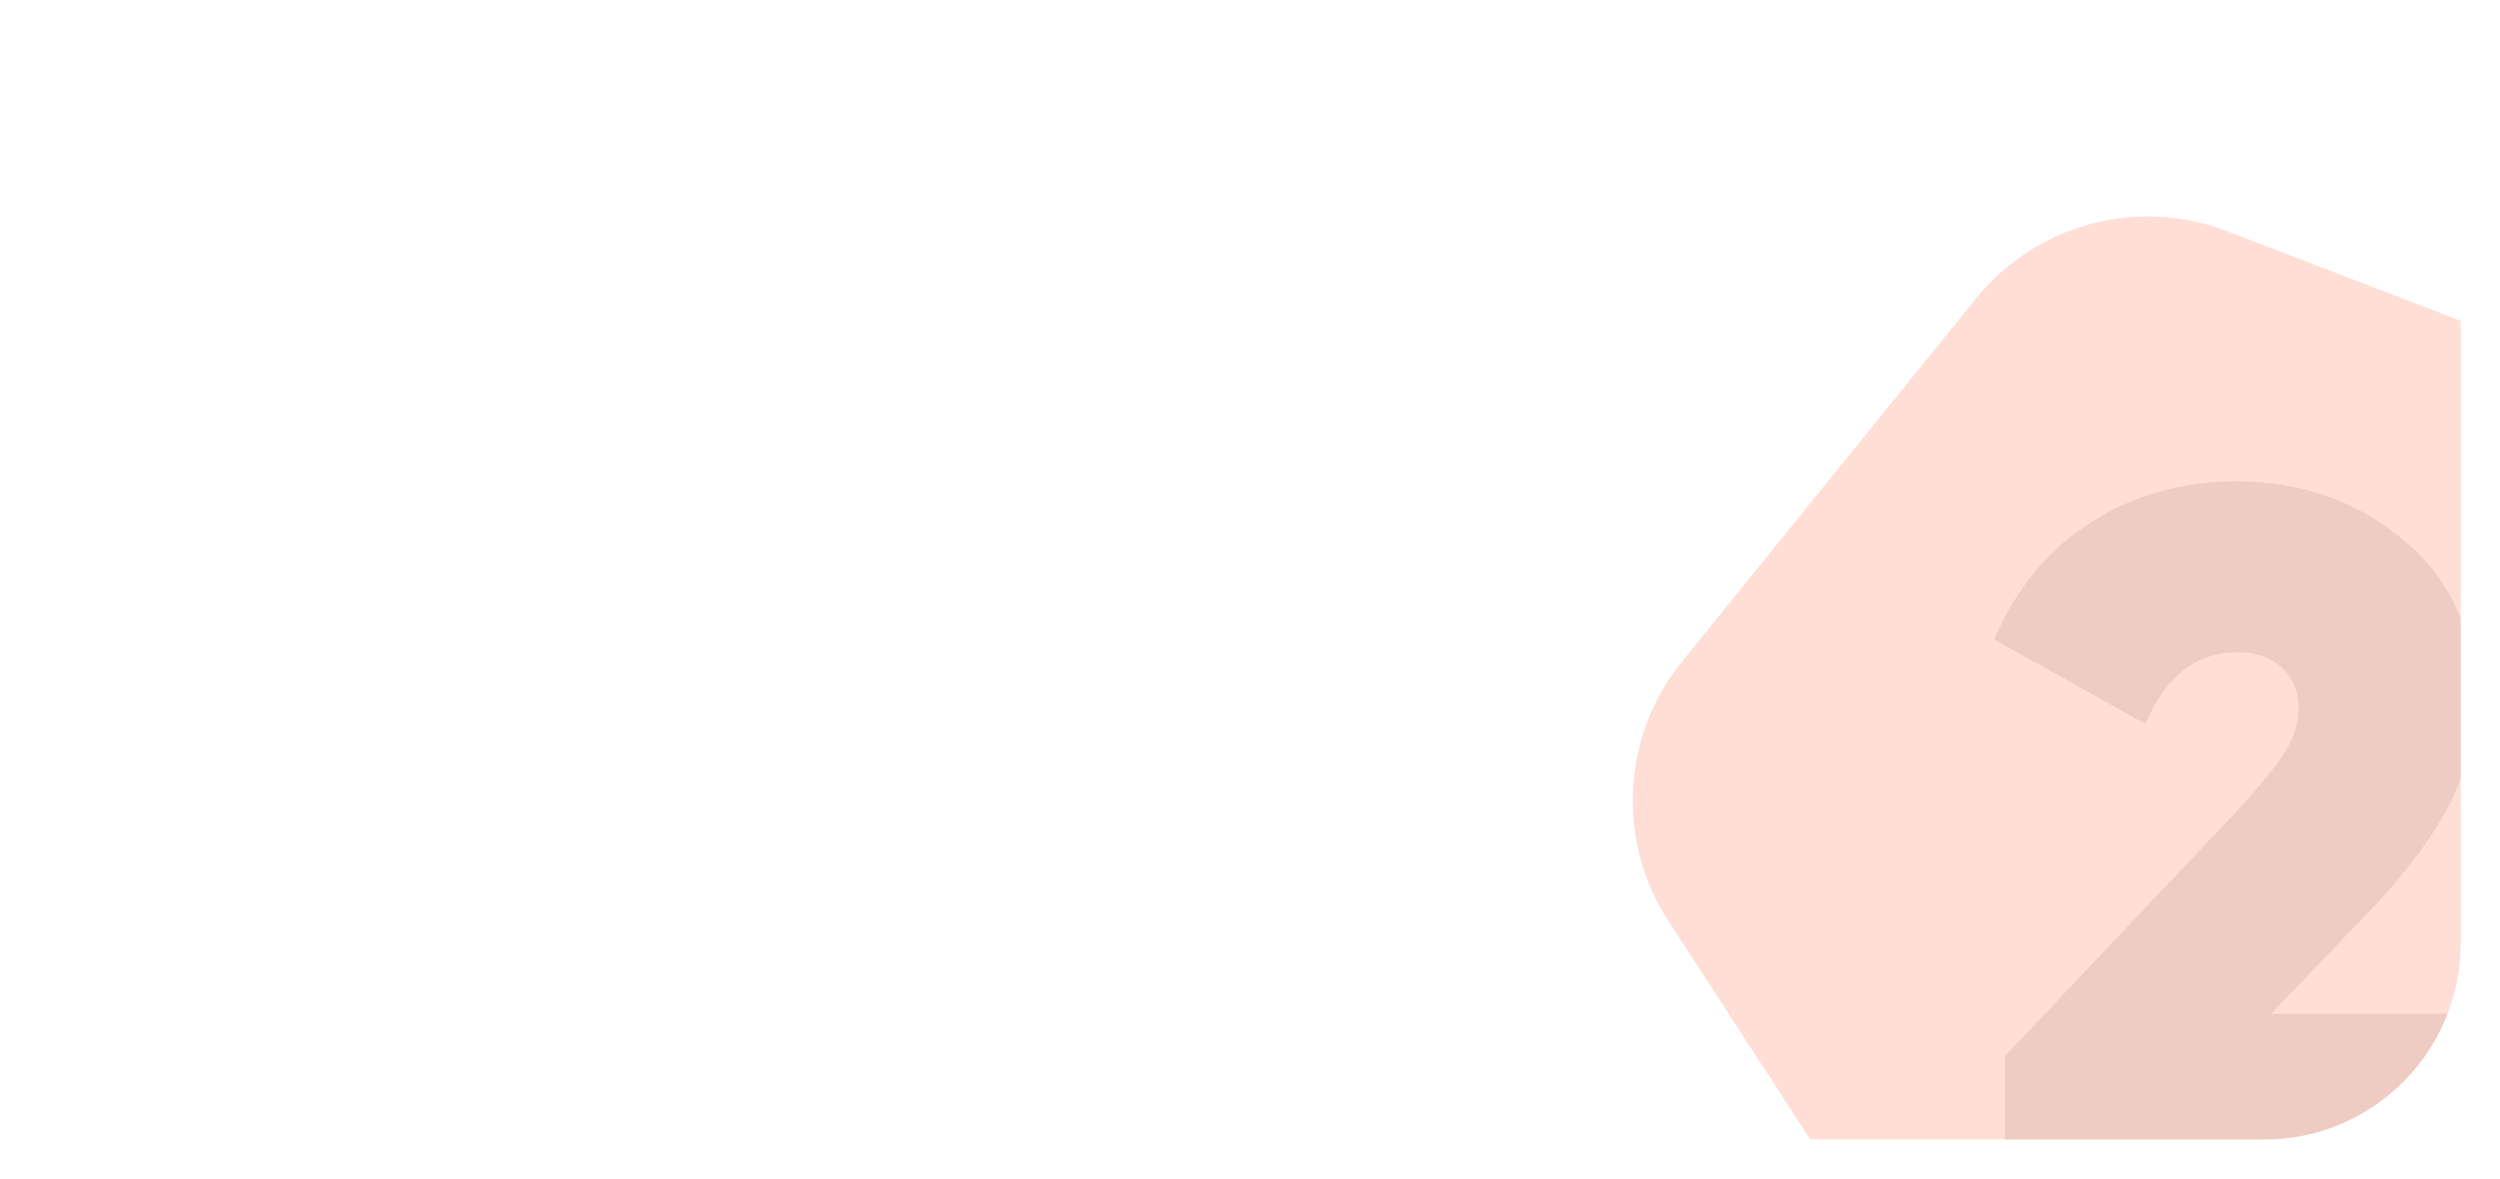 <?xml version="1.0" encoding="UTF-8"?> <svg xmlns="http://www.w3.org/2000/svg" width="509" height="240" viewBox="0 0 509 240" fill="none"><g filter="url(#filter0_d_365_121)"><g clip-path="url(#clip0_365_121)"><rect x="8" y="4" width="493" height="224" rx="40" fill="white"></rect><path opacity="0.1" d="M506.2 237H408.2V211L454.6 162C459.667 156.533 463.133 152.333 465 149.4C467 146.333 468 143.333 468 140.4C468 136.8 466.867 134 464.6 132C462.467 129.867 459.467 128.8 455.6 128.8C447.2 128.8 440.933 133.667 436.8 143.4L406 126.2C410.4 115.933 416.933 108 425.6 102.4C434.4 96.8 444.267 94 455.2 94C468.533 94 479.933 98 489.4 106C499 113.867 503.8 124.667 503.8 138.4C503.8 146.133 502 153.467 498.4 160.4C494.8 167.2 489.133 174.6 481.4 182.6L462.4 202.4H506.2V237Z" fill="#320B08"></path><path opacity="0.2" d="M402.329 56.752C414.597 41.601 435.226 36.074 453.427 43.06L542.251 77.156C560.451 84.143 572.083 102.054 571.062 121.523L566.083 216.536C565.063 236.004 551.622 252.601 532.792 257.647L440.89 282.272C422.059 287.318 402.121 279.664 391.503 263.314L339.684 183.52C329.066 167.17 330.184 145.843 342.453 130.692L402.329 56.752Z" fill="#FF5F2F"></path></g></g><defs><filter id="filter0_d_365_121" x="0" y="0" width="509" height="240" filterUnits="userSpaceOnUse" color-interpolation-filters="sRGB"><feFlood flood-opacity="0" result="BackgroundImageFix"></feFlood><feColorMatrix in="SourceAlpha" type="matrix" values="0 0 0 0 0 0 0 0 0 0 0 0 0 0 0 0 0 0 127 0" result="hardAlpha"></feColorMatrix><feOffset dy="4"></feOffset><feGaussianBlur stdDeviation="4"></feGaussianBlur><feComposite in2="hardAlpha" operator="out"></feComposite><feColorMatrix type="matrix" values="0 0 0 0 0 0 0 0 0 0 0 0 0 0 0 0 0 0 0.25 0"></feColorMatrix><feBlend mode="normal" in2="BackgroundImageFix" result="effect1_dropShadow_365_121"></feBlend><feBlend mode="normal" in="SourceGraphic" in2="effect1_dropShadow_365_121" result="shape"></feBlend></filter><clipPath id="clip0_365_121"><rect x="8" y="4" width="493" height="224" rx="40" fill="white"></rect></clipPath></defs></svg> 